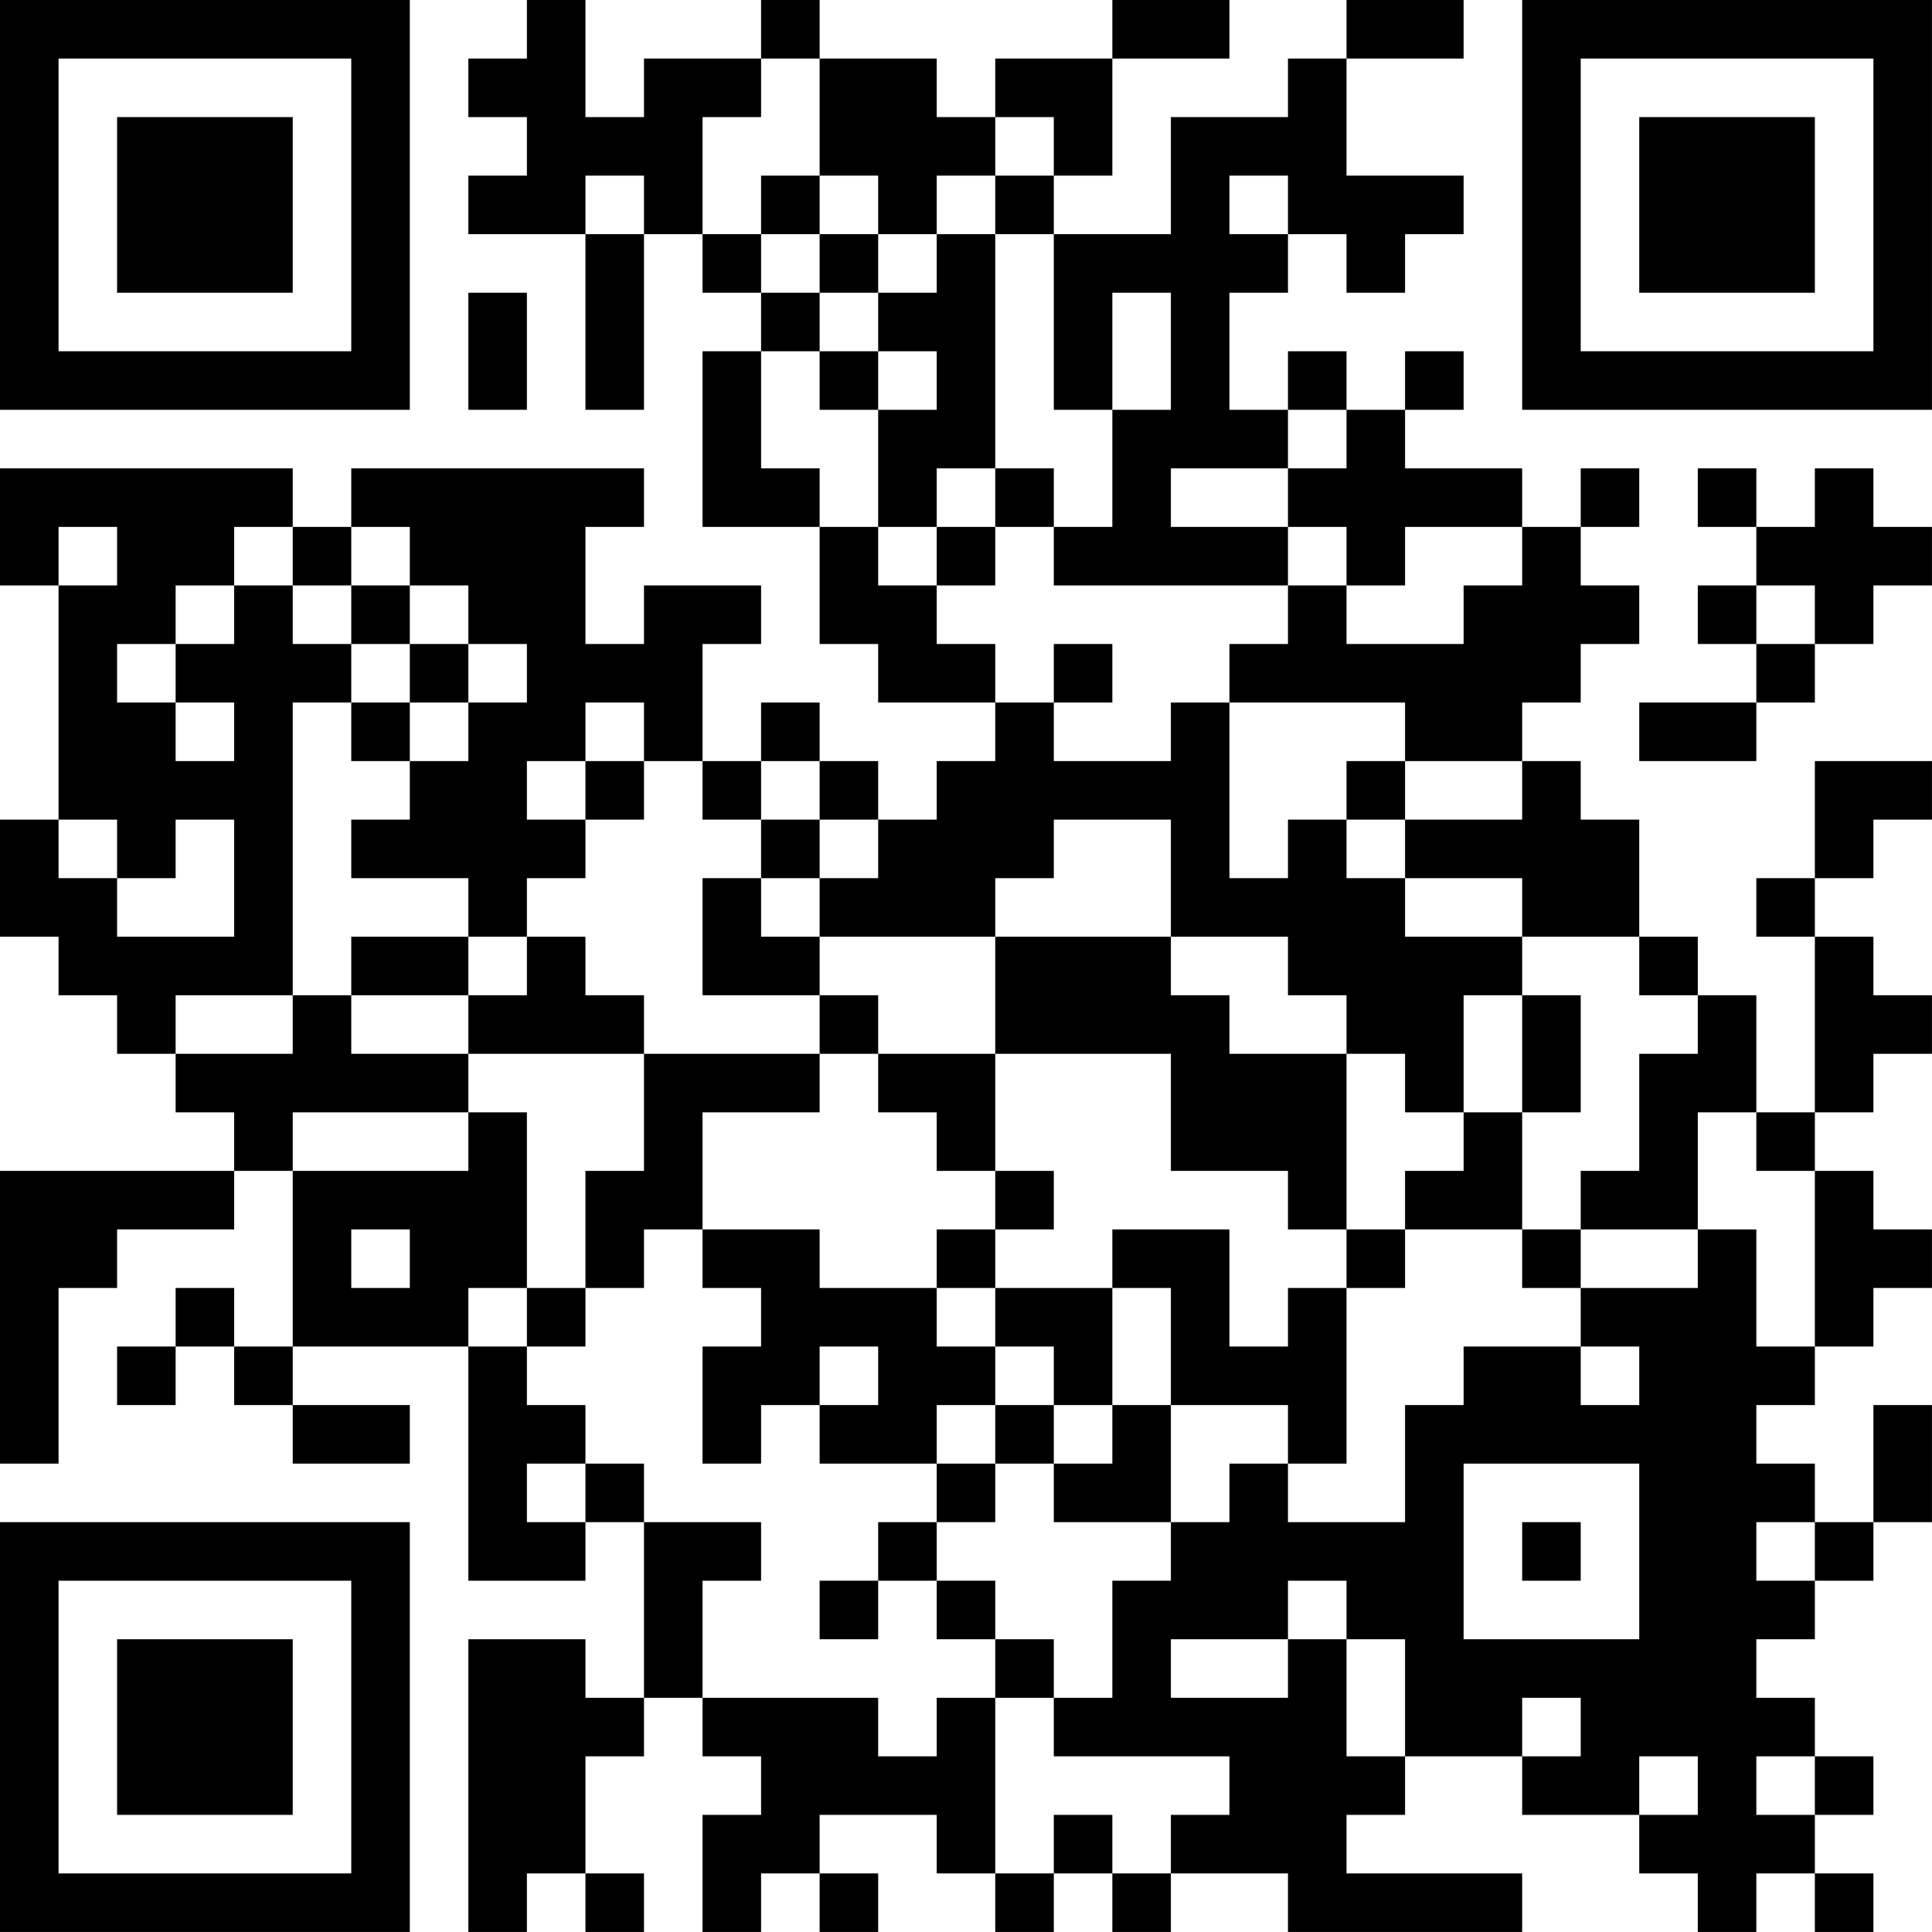 <?xml version="1.0" encoding="UTF-8"?>
<svg xmlns="http://www.w3.org/2000/svg" version="1.1" width="400" height="400" viewBox="0 0 400 400"><rect x="0" y="0" width="400" height="400" fill="#ffffff"/><g transform="scale(12.121)"><g transform="translate(0,0)"><path fill-rule="evenodd" d="M9 0L9 1L8 1L8 2L9 2L9 3L8 3L8 4L10 4L10 7L11 7L11 4L12 4L12 5L13 5L13 6L12 6L12 9L14 9L14 11L15 11L15 12L17 12L17 13L16 13L16 14L15 14L15 13L14 13L14 12L13 12L13 13L12 13L12 11L13 11L13 10L11 10L11 11L10 11L10 9L11 9L11 8L6 8L6 9L5 9L5 8L0 8L0 10L1 10L1 14L0 14L0 16L1 16L1 17L2 17L2 18L3 18L3 19L4 19L4 20L0 20L0 25L1 25L1 22L2 22L2 21L4 21L4 20L5 20L5 23L4 23L4 22L3 22L3 23L2 23L2 24L3 24L3 23L4 23L4 24L5 24L5 25L7 25L7 24L5 24L5 23L8 23L8 27L10 27L10 26L11 26L11 29L10 29L10 28L8 28L8 33L9 33L9 32L10 32L10 33L11 33L11 32L10 32L10 30L11 30L11 29L12 29L12 30L13 30L13 31L12 31L12 33L13 33L13 32L14 32L14 33L15 33L15 32L14 32L14 31L16 31L16 32L17 32L17 33L18 33L18 32L19 32L19 33L20 33L20 32L22 32L22 33L26 33L26 32L23 32L23 31L24 31L24 30L26 30L26 31L28 31L28 32L29 32L29 33L30 33L30 32L31 32L31 33L32 33L32 32L31 32L31 31L32 31L32 30L31 30L31 29L30 29L30 28L31 28L31 27L32 27L32 26L33 26L33 24L32 24L32 26L31 26L31 25L30 25L30 24L31 24L31 23L32 23L32 22L33 22L33 21L32 21L32 20L31 20L31 19L32 19L32 18L33 18L33 17L32 17L32 16L31 16L31 15L32 15L32 14L33 14L33 13L31 13L31 15L30 15L30 16L31 16L31 19L30 19L30 17L29 17L29 16L28 16L28 14L27 14L27 13L26 13L26 12L27 12L27 11L28 11L28 10L27 10L27 9L28 9L28 8L27 8L27 9L26 9L26 8L24 8L24 7L25 7L25 6L24 6L24 7L23 7L23 6L22 6L22 7L21 7L21 5L22 5L22 4L23 4L23 5L24 5L24 4L25 4L25 3L23 3L23 1L25 1L25 0L23 0L23 1L22 1L22 2L20 2L20 4L18 4L18 3L19 3L19 1L21 1L21 0L19 0L19 1L17 1L17 2L16 2L16 1L14 1L14 0L13 0L13 1L11 1L11 2L10 2L10 0ZM13 1L13 2L12 2L12 4L13 4L13 5L14 5L14 6L13 6L13 8L14 8L14 9L15 9L15 10L16 10L16 11L17 11L17 12L18 12L18 13L20 13L20 12L21 12L21 15L22 15L22 14L23 14L23 15L24 15L24 16L26 16L26 17L25 17L25 19L24 19L24 18L23 18L23 17L22 17L22 16L20 16L20 14L18 14L18 15L17 15L17 16L14 16L14 15L15 15L15 14L14 14L14 13L13 13L13 14L12 14L12 13L11 13L11 12L10 12L10 13L9 13L9 14L10 14L10 15L9 15L9 16L8 16L8 15L6 15L6 14L7 14L7 13L8 13L8 12L9 12L9 11L8 11L8 10L7 10L7 9L6 9L6 10L5 10L5 9L4 9L4 10L3 10L3 11L2 11L2 12L3 12L3 13L4 13L4 12L3 12L3 11L4 11L4 10L5 10L5 11L6 11L6 12L5 12L5 17L3 17L3 18L5 18L5 17L6 17L6 18L8 18L8 19L5 19L5 20L8 20L8 19L9 19L9 22L8 22L8 23L9 23L9 24L10 24L10 25L9 25L9 26L10 26L10 25L11 25L11 26L13 26L13 27L12 27L12 29L15 29L15 30L16 30L16 29L17 29L17 32L18 32L18 31L19 31L19 32L20 32L20 31L21 31L21 30L18 30L18 29L19 29L19 27L20 27L20 26L21 26L21 25L22 25L22 26L24 26L24 24L25 24L25 23L27 23L27 24L28 24L28 23L27 23L27 22L29 22L29 21L30 21L30 23L31 23L31 20L30 20L30 19L29 19L29 21L27 21L27 20L28 20L28 18L29 18L29 17L28 17L28 16L26 16L26 15L24 15L24 14L26 14L26 13L24 13L24 12L21 12L21 11L22 11L22 10L23 10L23 11L25 11L25 10L26 10L26 9L24 9L24 10L23 10L23 9L22 9L22 8L23 8L23 7L22 7L22 8L20 8L20 9L22 9L22 10L18 10L18 9L19 9L19 7L20 7L20 5L19 5L19 7L18 7L18 4L17 4L17 3L18 3L18 2L17 2L17 3L16 3L16 4L15 4L15 3L14 3L14 1ZM10 3L10 4L11 4L11 3ZM13 3L13 4L14 4L14 5L15 5L15 6L14 6L14 7L15 7L15 9L16 9L16 10L17 10L17 9L18 9L18 8L17 8L17 4L16 4L16 5L15 5L15 4L14 4L14 3ZM21 3L21 4L22 4L22 3ZM8 5L8 7L9 7L9 5ZM15 6L15 7L16 7L16 6ZM16 8L16 9L17 9L17 8ZM29 8L29 9L30 9L30 10L29 10L29 11L30 11L30 12L28 12L28 13L30 13L30 12L31 12L31 11L32 11L32 10L33 10L33 9L32 9L32 8L31 8L31 9L30 9L30 8ZM1 9L1 10L2 10L2 9ZM6 10L6 11L7 11L7 12L6 12L6 13L7 13L7 12L8 12L8 11L7 11L7 10ZM30 10L30 11L31 11L31 10ZM18 11L18 12L19 12L19 11ZM10 13L10 14L11 14L11 13ZM23 13L23 14L24 14L24 13ZM1 14L1 15L2 15L2 16L4 16L4 14L3 14L3 15L2 15L2 14ZM13 14L13 15L12 15L12 17L14 17L14 18L11 18L11 17L10 17L10 16L9 16L9 17L8 17L8 16L6 16L6 17L8 17L8 18L11 18L11 20L10 20L10 22L9 22L9 23L10 23L10 22L11 22L11 21L12 21L12 22L13 22L13 23L12 23L12 25L13 25L13 24L14 24L14 25L16 25L16 26L15 26L15 27L14 27L14 28L15 28L15 27L16 27L16 28L17 28L17 29L18 29L18 28L17 28L17 27L16 27L16 26L17 26L17 25L18 25L18 26L20 26L20 24L22 24L22 25L23 25L23 22L24 22L24 21L26 21L26 22L27 22L27 21L26 21L26 19L27 19L27 17L26 17L26 19L25 19L25 20L24 20L24 21L23 21L23 18L21 18L21 17L20 17L20 16L17 16L17 18L15 18L15 17L14 17L14 16L13 16L13 15L14 15L14 14ZM14 18L14 19L12 19L12 21L14 21L14 22L16 22L16 23L17 23L17 24L16 24L16 25L17 25L17 24L18 24L18 25L19 25L19 24L20 24L20 22L19 22L19 21L21 21L21 23L22 23L22 22L23 22L23 21L22 21L22 20L20 20L20 18L17 18L17 20L16 20L16 19L15 19L15 18ZM17 20L17 21L16 21L16 22L17 22L17 23L18 23L18 24L19 24L19 22L17 22L17 21L18 21L18 20ZM6 21L6 22L7 22L7 21ZM14 23L14 24L15 24L15 23ZM25 25L25 28L28 28L28 25ZM26 26L26 27L27 27L27 26ZM30 26L30 27L31 27L31 26ZM22 27L22 28L20 28L20 29L22 29L22 28L23 28L23 30L24 30L24 28L23 28L23 27ZM26 29L26 30L27 30L27 29ZM28 30L28 31L29 31L29 30ZM30 30L30 31L31 31L31 30ZM0 0L0 7L7 7L7 0ZM1 1L1 6L6 6L6 1ZM2 2L2 5L5 5L5 2ZM26 0L26 7L33 7L33 0ZM27 1L27 6L32 6L32 1ZM28 2L28 5L31 5L31 2ZM0 26L0 33L7 33L7 26ZM1 27L1 32L6 32L6 27ZM2 28L2 31L5 31L5 28Z" fill="#000000"/></g></g></svg>
